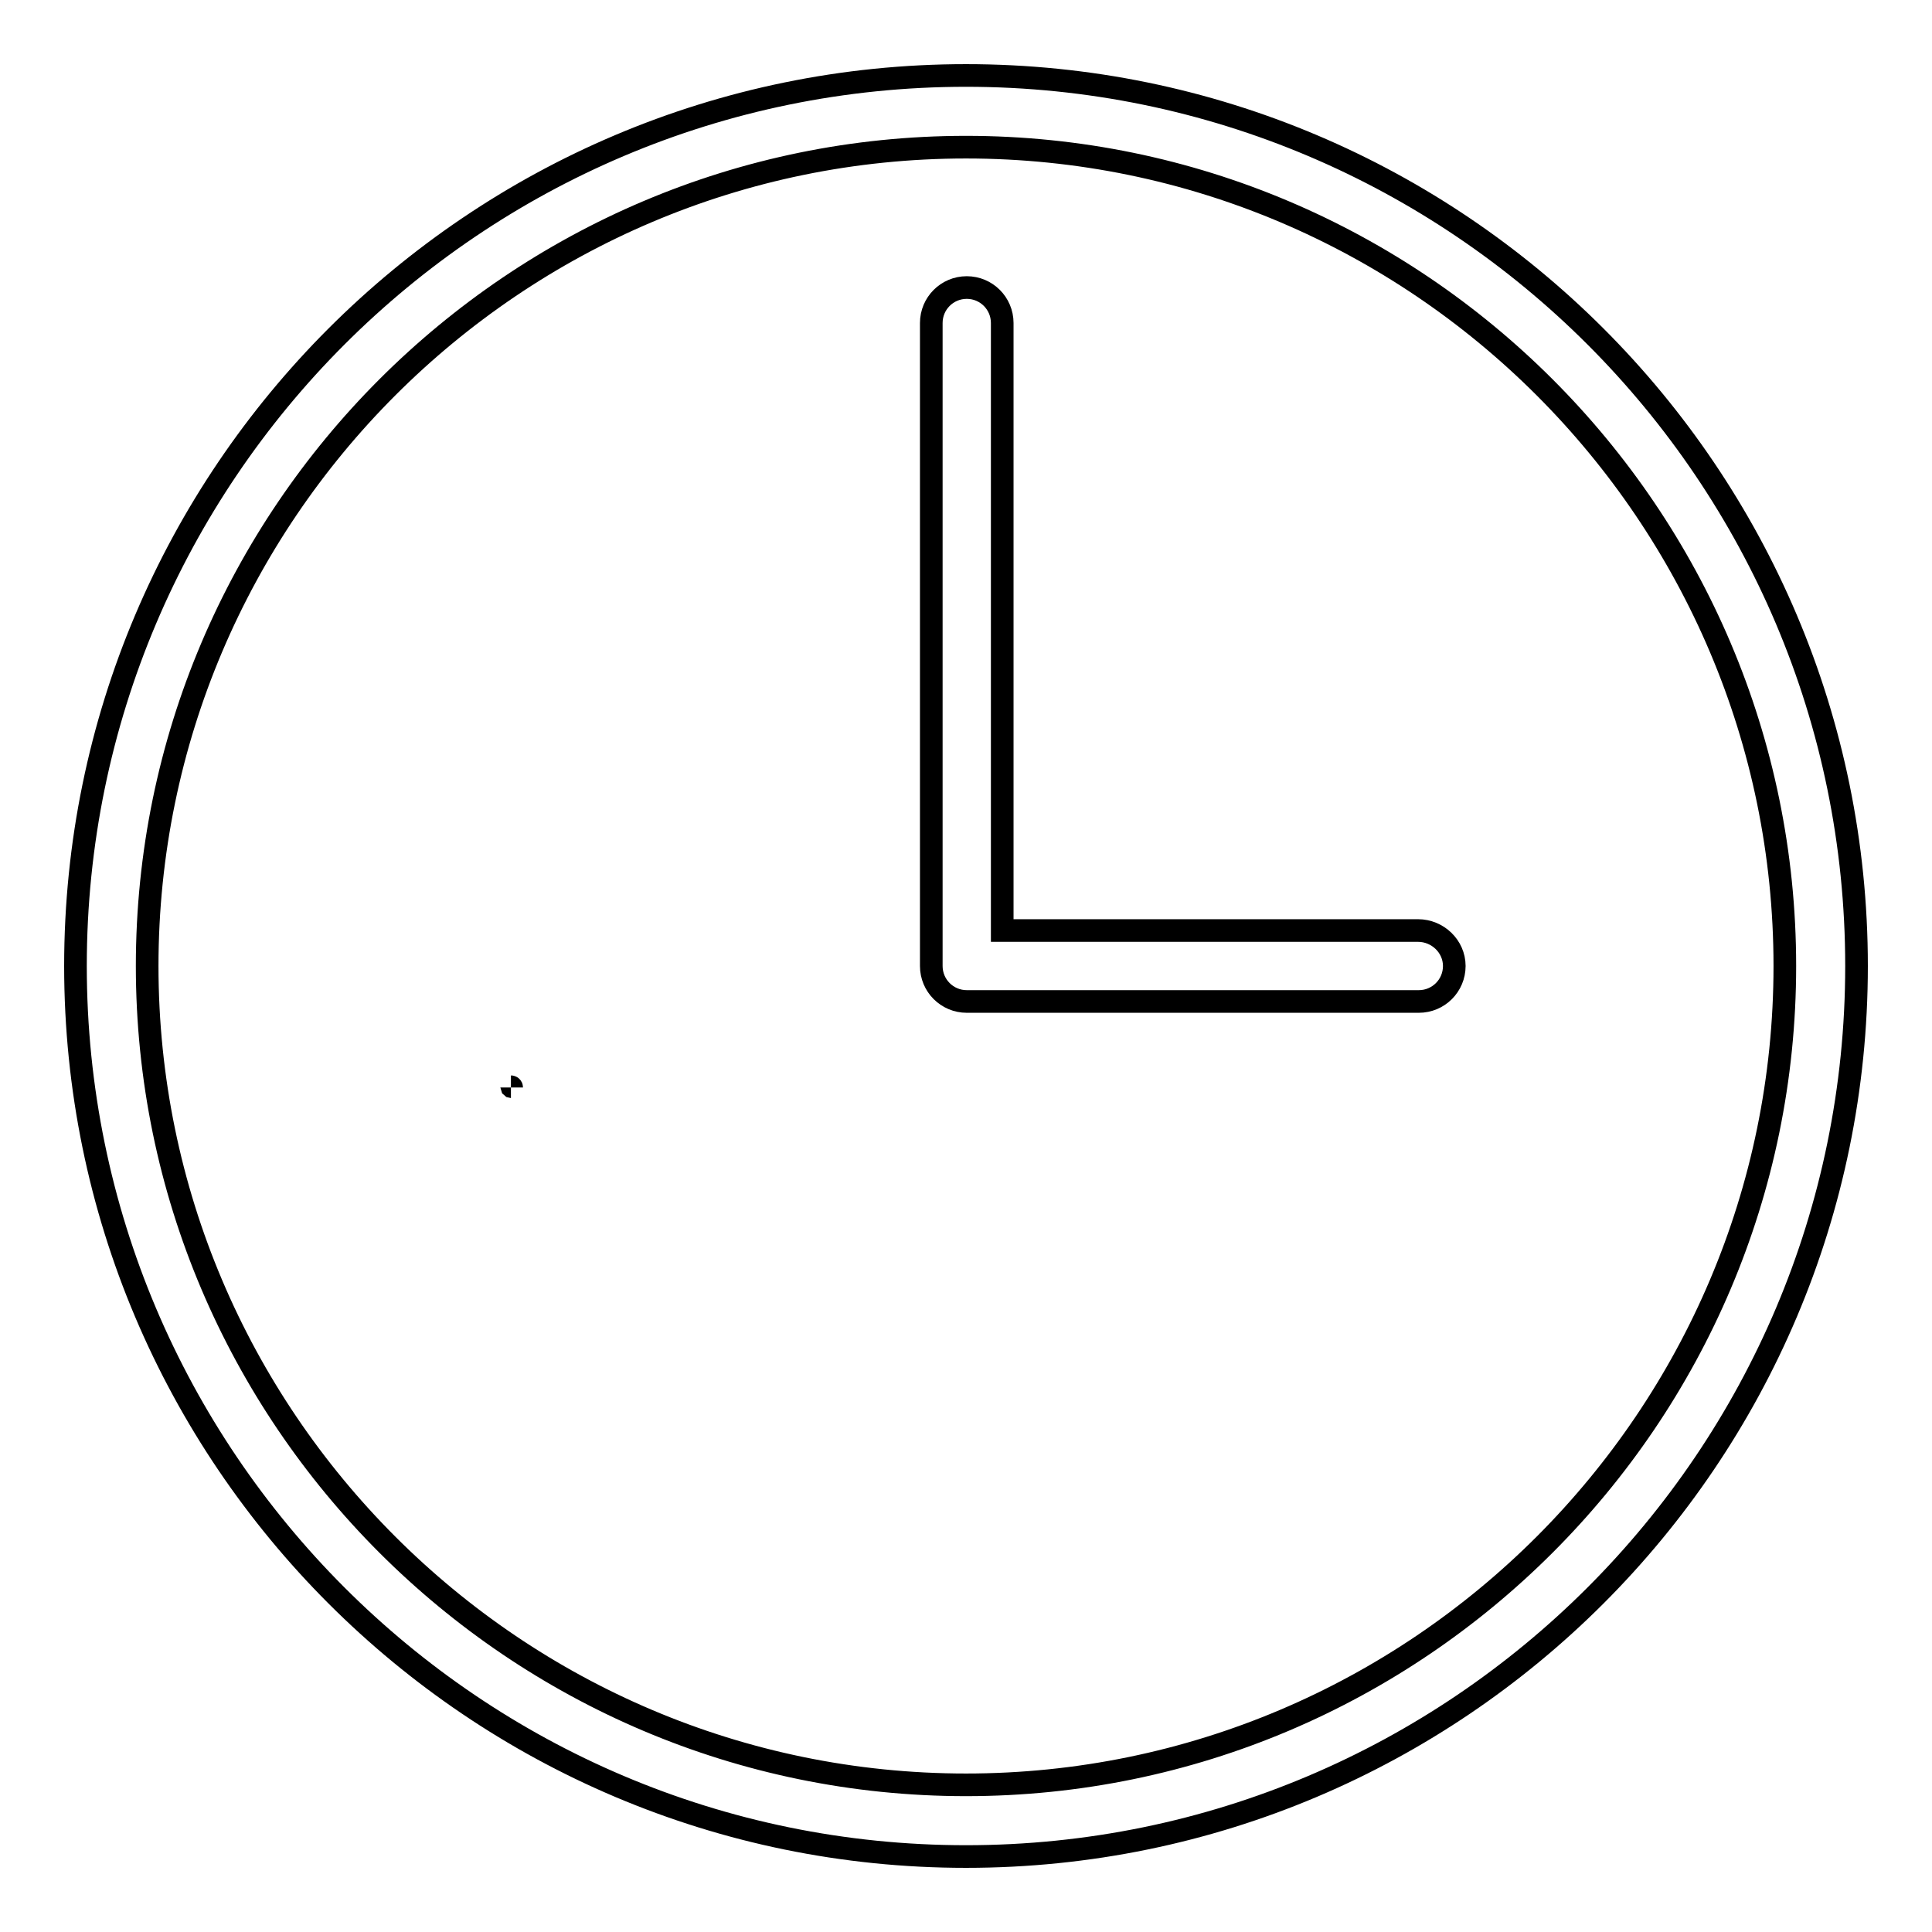 <?xml version="1.0" encoding="utf-8"?>
<!-- Svg Vector Icons : http://www.onlinewebfonts.com/icon -->
<!DOCTYPE svg PUBLIC "-//W3C//DTD SVG 1.1//EN" "http://www.w3.org/Graphics/SVG/1.1/DTD/svg11.dtd">
<svg version="1.1" xmlns="http://www.w3.org/2000/svg" xmlns:xlink="http://www.w3.org/1999/xlink" x="0px" y="0px" viewBox="0 0 256 256" enable-background="new 0 0 256 256" xml:space="preserve">
<g><g><path stroke-width="3" fill-opacity="0" stroke="#000000"  d="M67.7,144c0,0,0.1,0,0.1,0.1"/><path stroke-width="3" fill-opacity="0" stroke="#000000"  d="M62.5,143.9"/><path stroke-width="3" fill-opacity="0" stroke="#000000"  d="M134.6,156"/><path stroke-width="3" fill-opacity="0" stroke="#000000"  d="M64.9,153.6"/><path stroke-width="3" fill-opacity="0" stroke="#000000"  d="M187.9,123.3h-55.1V42.8c0-2.6-2.1-4.7-4.7-4.7s-4.7,2.1-4.7,4.7V128c0,2.6,2.1,4.7,4.7,4.7h59.9c2.6,0,4.7-2.1,4.7-4.7S190.5,123.3,187.9,123.3"/><path stroke-width="3" fill-opacity="0" stroke="#000000"  d="M128,10C62.9,10,10,62.9,10,128c0,65.1,52.9,118,118,118c65.1,0,118-52.9,118-118C246,62.9,193.1,10,128,10 M128,236.5c-59.8,0-108.5-48.7-108.5-108.5C19.5,68.2,68.2,19.5,128,19.5c59.8,0,108.5,48.7,108.5,108.5C236.5,187.8,187.8,236.5,128,236.5"/></g></g>
</svg>